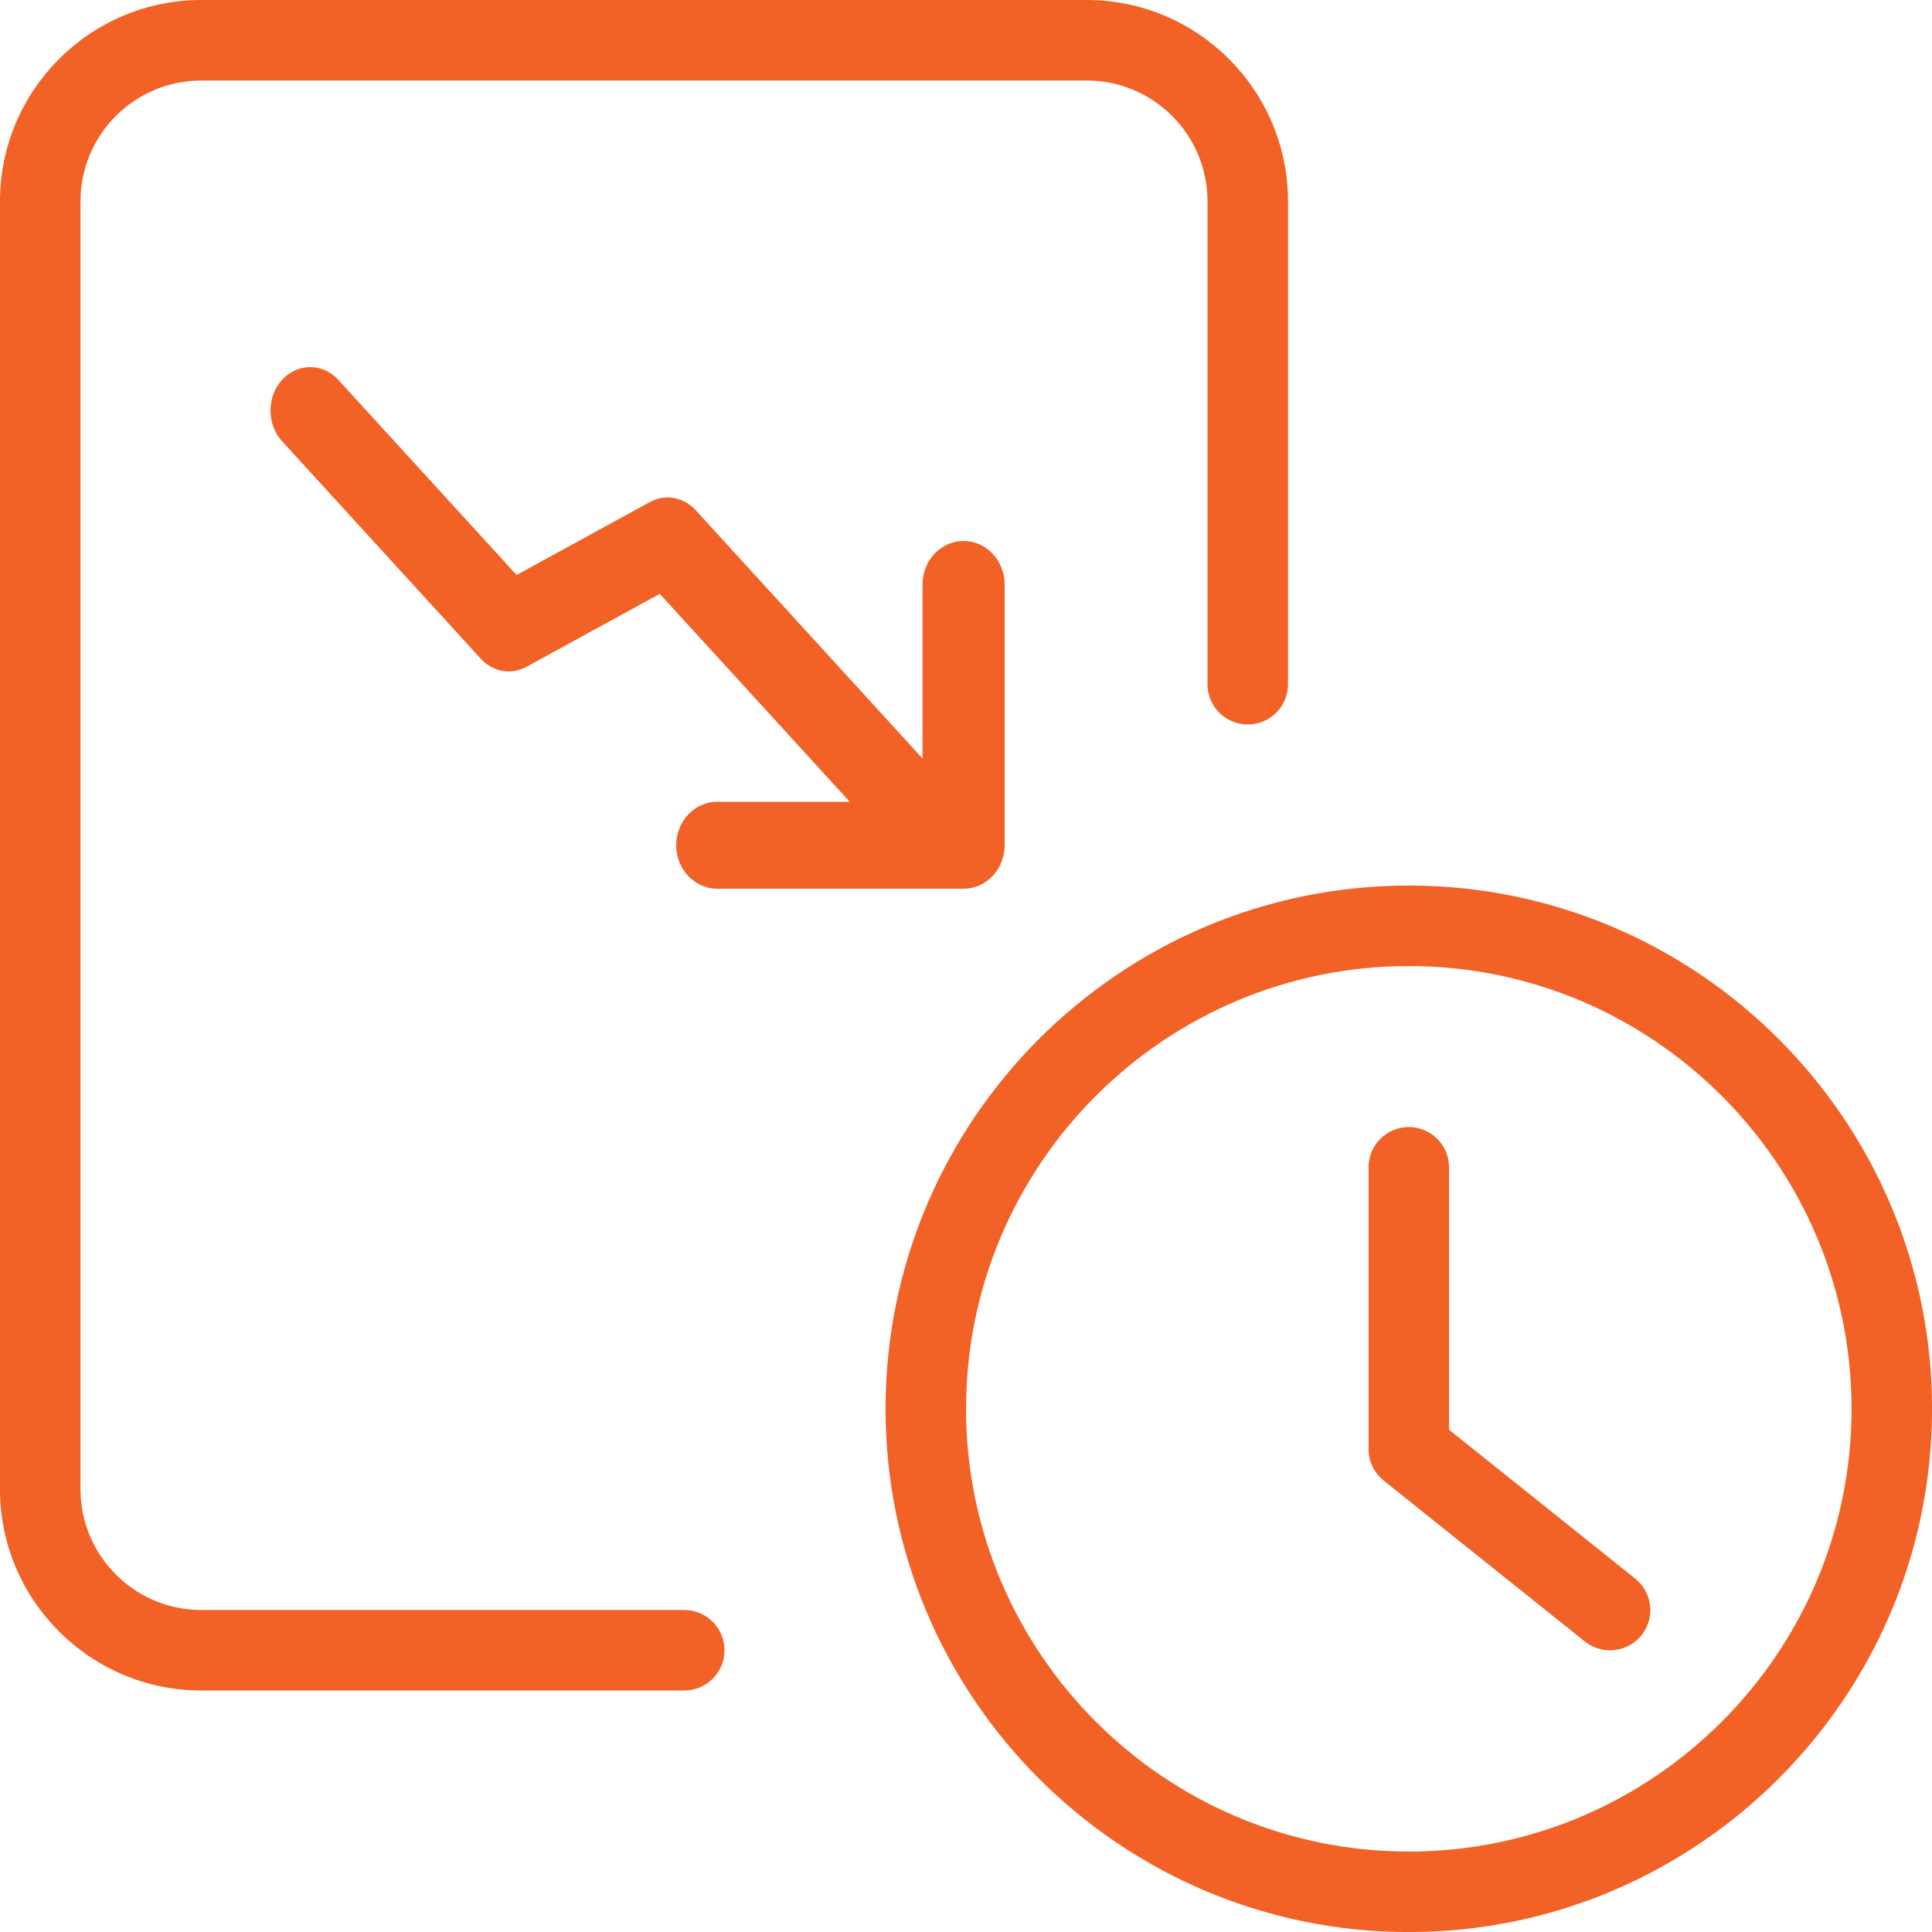 <svg width="100" height="100" viewBox="0 0 100 100" fill="none" xmlns="http://www.w3.org/2000/svg">
<path d="M72.919 100.003C57.986 100.003 45.836 87.853 45.836 72.919C45.836 57.986 57.986 45.836 72.919 45.836C87.853 45.836 100.003 57.986 100.003 72.919C100.003 87.853 87.853 100.003 72.919 100.003ZM72.919 50.003C60.282 50.003 50.003 60.282 50.003 72.919C50.003 85.557 60.282 95.836 72.919 95.836C85.557 95.836 95.836 85.557 95.836 72.919C95.836 60.282 85.557 50.003 72.919 50.003Z" fill="#F26125"/>
<path d="M83.336 85.419C82.882 85.419 82.419 85.269 82.036 84.965L71.619 76.632C71.123 76.232 70.836 75.636 70.836 75.003V60.419C70.836 59.269 71.769 58.336 72.919 58.336C74.069 58.336 75.003 59.269 75.003 60.419V74.003L84.64 81.711C85.536 82.432 85.682 83.74 84.965 84.64C84.553 85.153 83.944 85.419 83.336 85.419Z" fill="#F26125"/>
<path d="M35.417 87.5H10.417C4.675 87.5 0 82.825 0 77.083V10.417C0 4.675 4.675 0 10.417 0H56.25C61.992 0 66.667 4.675 66.667 10.417V35.417C66.667 36.567 65.733 37.5 64.583 37.5C63.433 37.5 62.5 36.567 62.5 35.417V10.417C62.5 6.971 59.696 4.167 56.25 4.167H10.417C6.971 4.167 4.167 6.971 4.167 10.417V77.083C4.167 80.529 6.971 83.333 10.417 83.333H35.417C36.567 83.333 37.5 84.267 37.5 85.417C37.5 86.567 36.567 87.5 35.417 87.5Z" fill="#F26125"/>
<path d="M16.057 19C15.53 19 15.004 19.221 14.601 19.657C13.8 20.535 13.8 21.961 14.601 22.839L24.88 34.09C25.505 34.779 26.458 34.946 27.252 34.513L34.151 30.738L47.492 45.342C48.294 46.219 49.597 46.219 50.399 45.342C51.2 44.464 51.2 43.038 50.399 42.16L36.009 26.408C35.38 25.724 34.426 25.553 33.637 25.985L26.738 29.761L17.508 19.657C17.109 19.221 16.583 19 16.057 19Z" fill="#F26125"/>
<path d="M49.875 28C48.702 28 47.75 29.008 47.75 30.25V41.5H37.125C35.952 41.5 35 42.508 35 43.75C35 44.992 35.952 46 37.125 46H49.875C51.048 46 52 44.992 52 43.75V30.25C52 29.008 51.048 28 49.875 28Z" fill="#F26125"/>
</svg>
